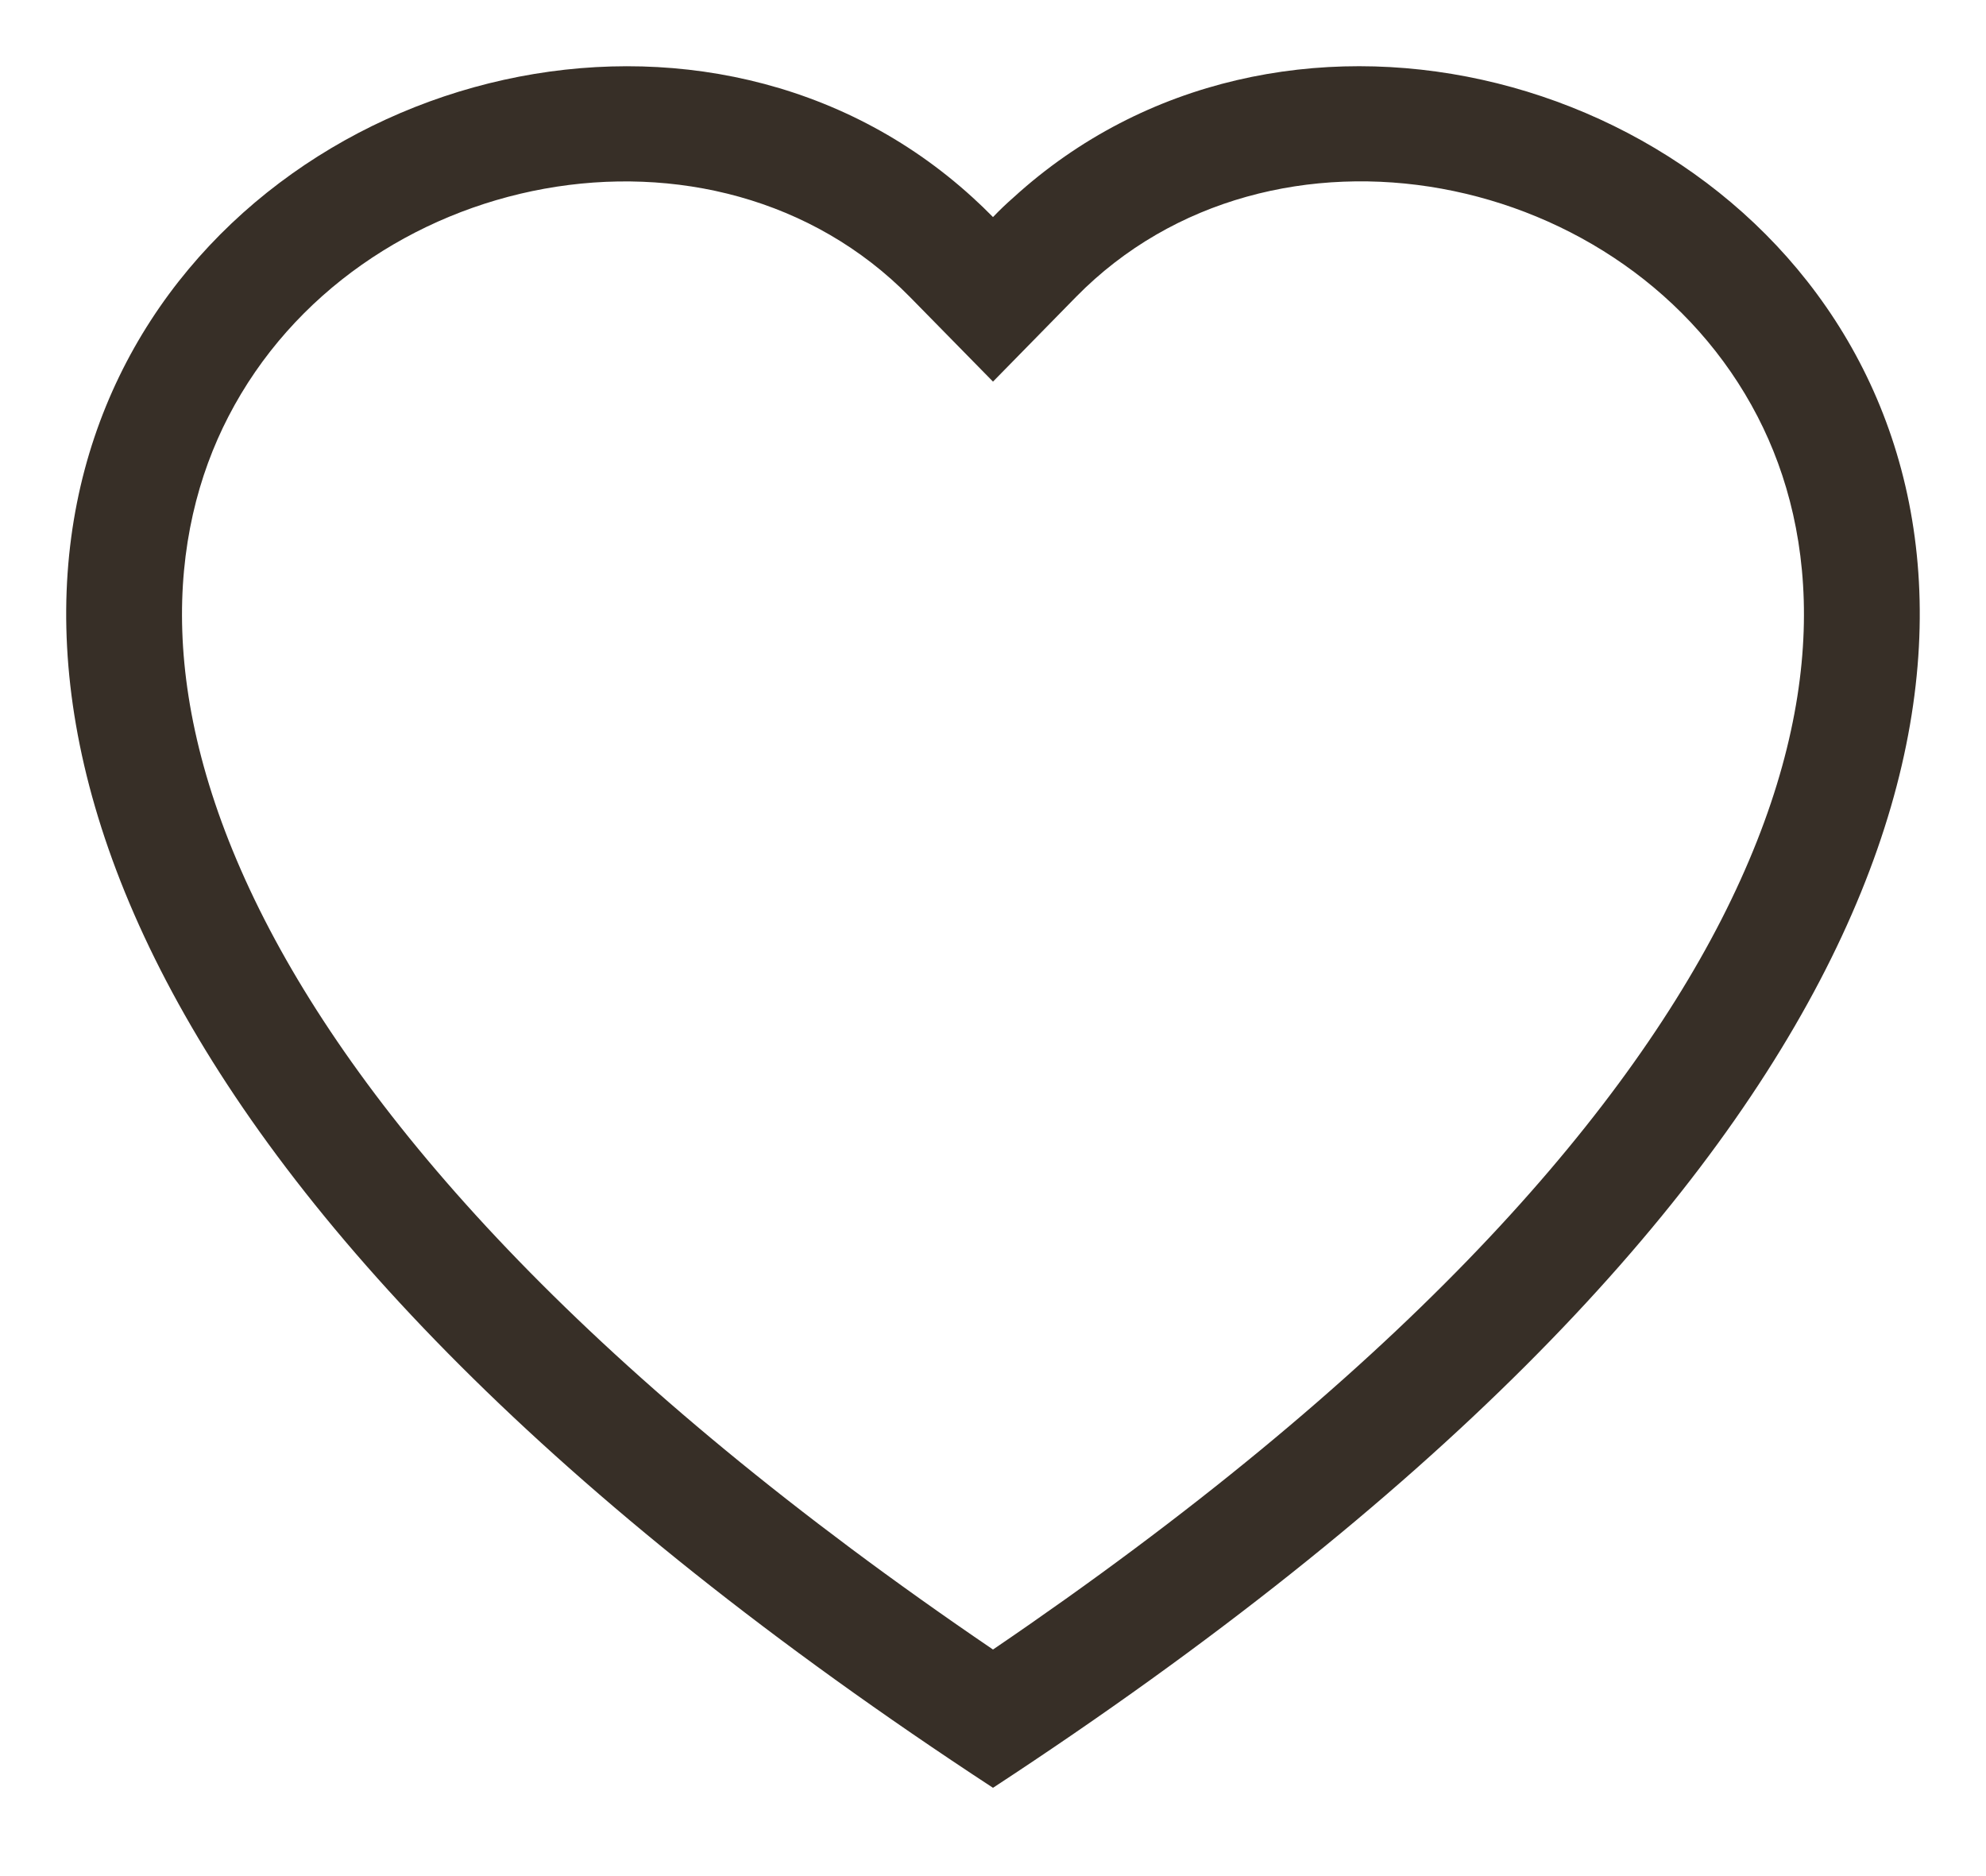<svg width="18" height="17" viewBox="0 0 18 17" fill="none" xmlns="http://www.w3.org/2000/svg">
<path d="M9 3.458L8.247 2.691C6.48 0.892 3.239 1.513 2.07 3.775C1.52 4.839 1.396 6.375 2.399 8.336C3.365 10.223 5.375 12.484 9 14.947C12.624 12.484 14.633 10.223 15.6 8.336C16.603 6.374 16.48 4.839 15.93 3.775C14.76 1.513 11.52 0.891 9.753 2.69L9 3.458ZM9 16.2C-7.1 5.663 4.043 -2.562 8.815 1.789C8.878 1.846 8.94 1.906 9 1.967C9.059 1.905 9.121 1.846 9.185 1.79C13.956 -2.564 25.1 5.662 9 16.2Z" fill="#372F27"/>
</svg>
